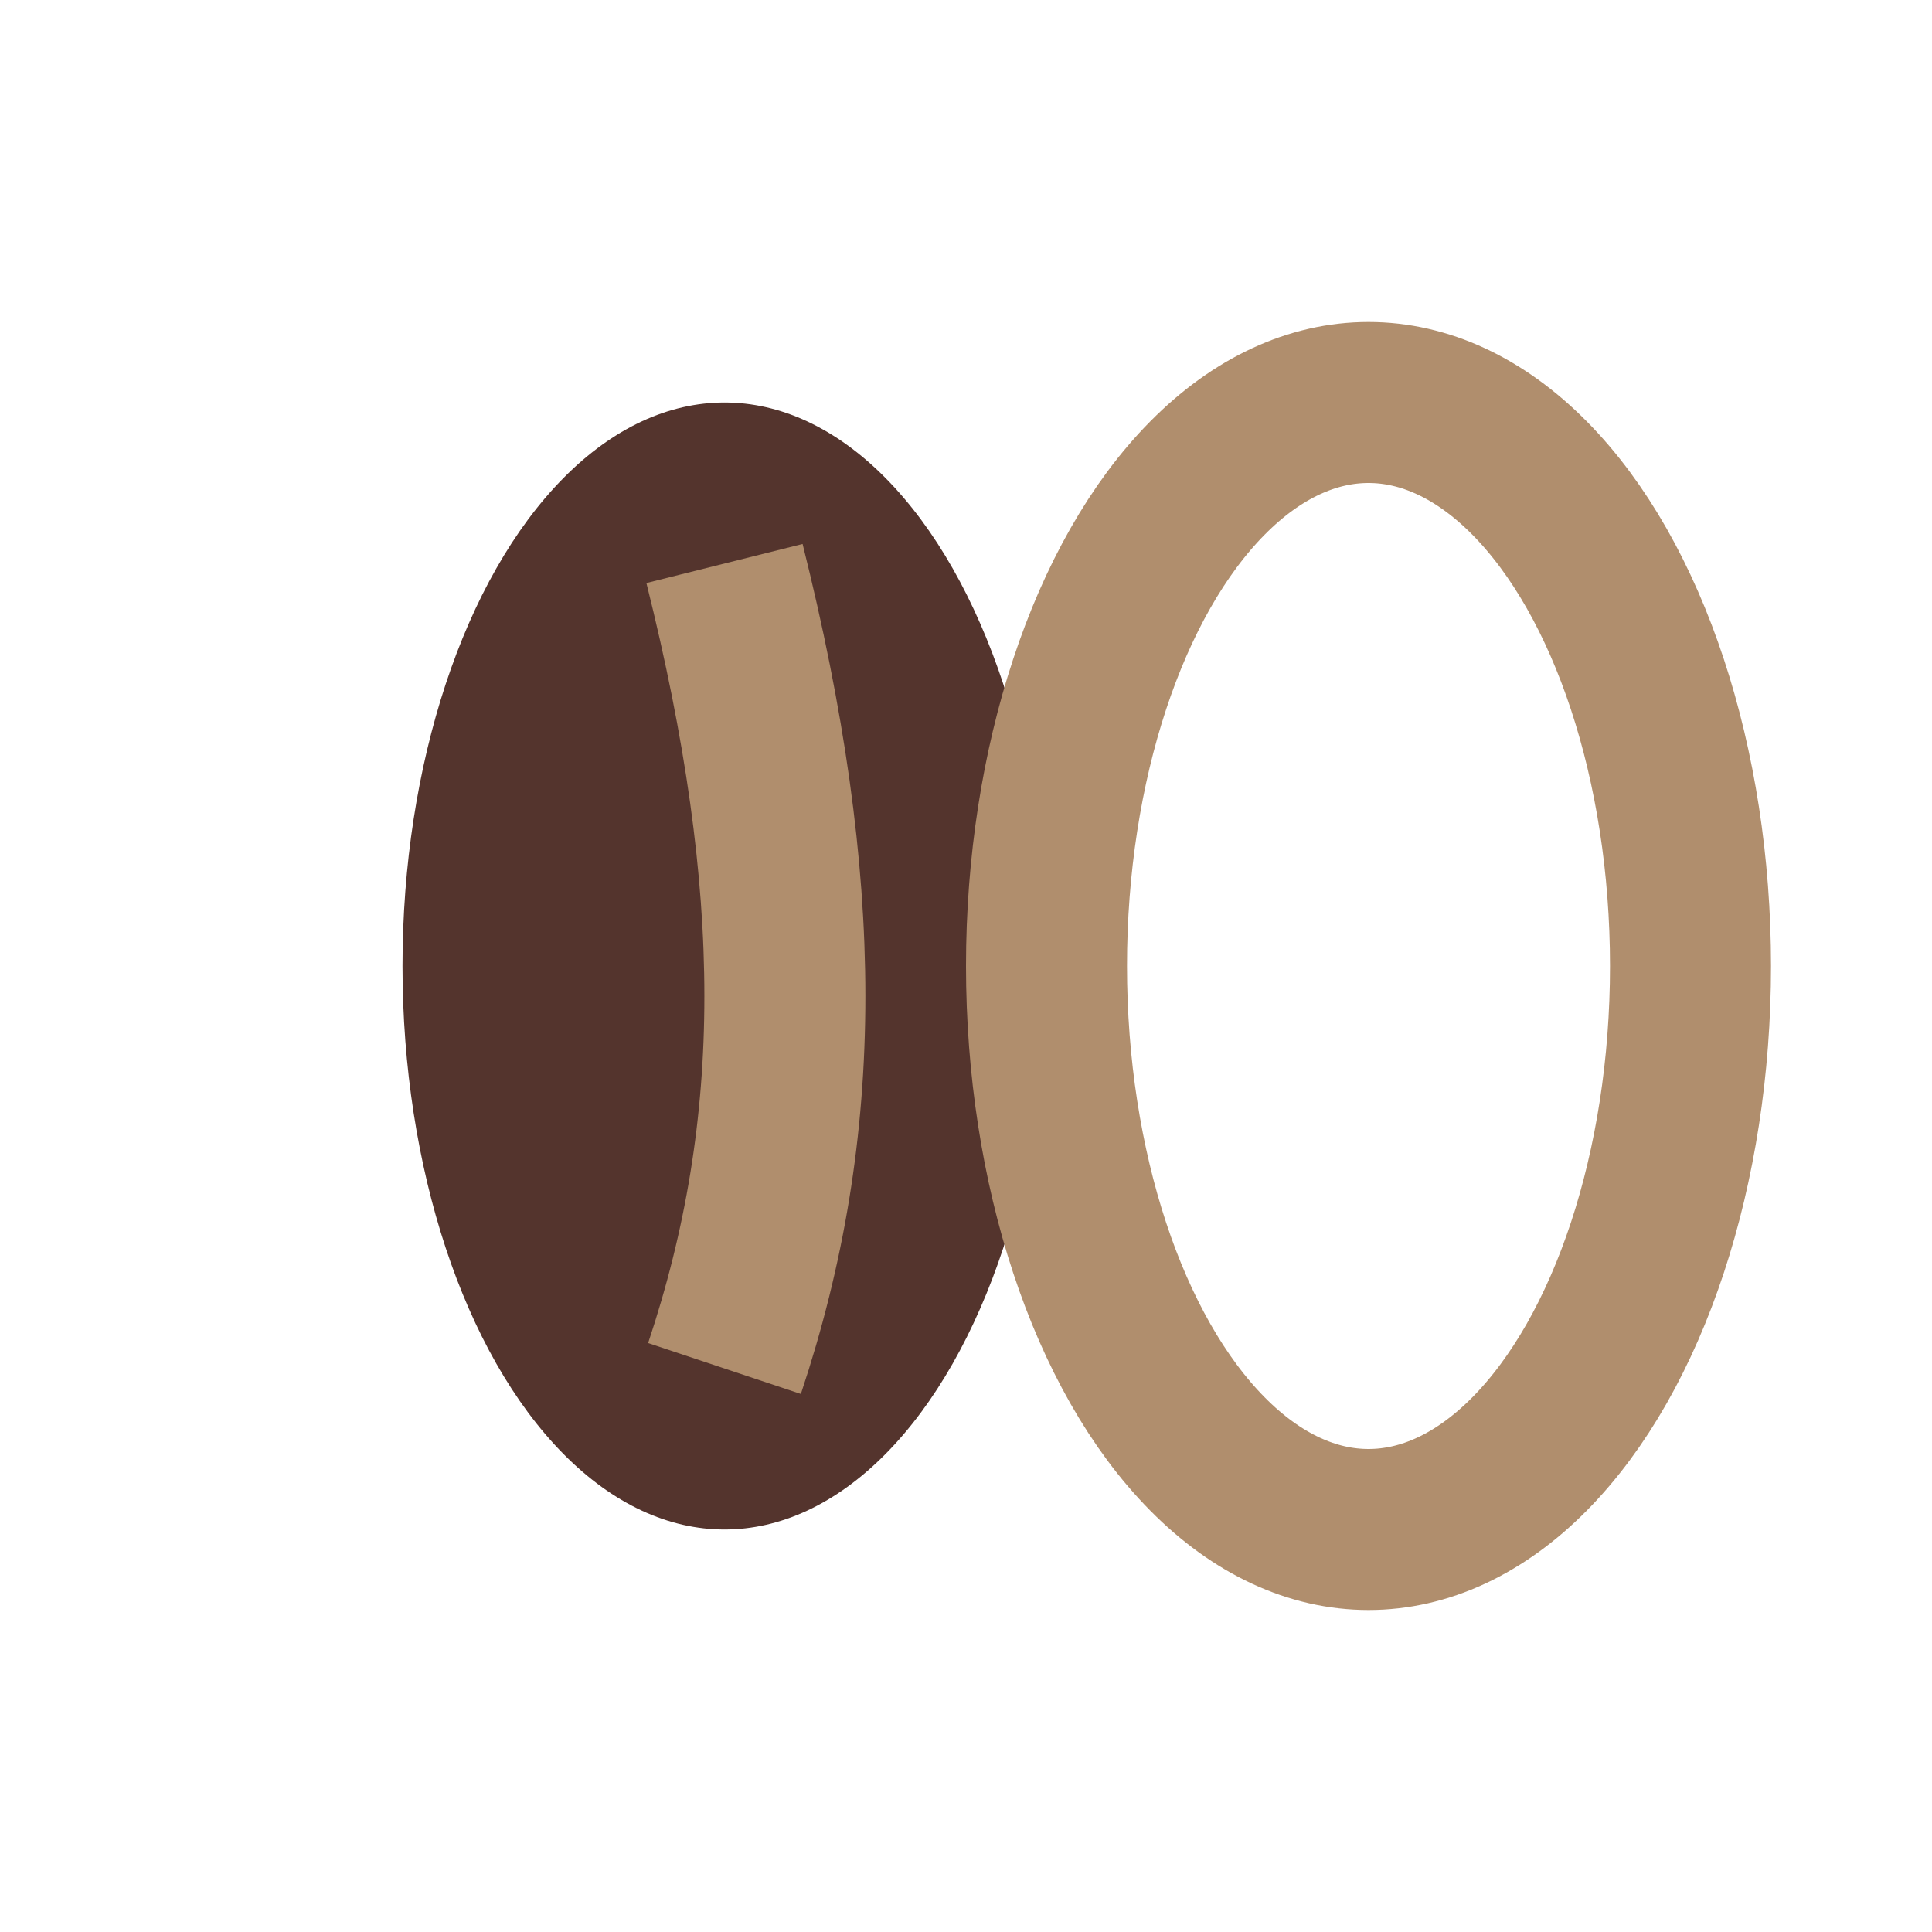 <?xml version="1.0" encoding="UTF-8"?>
<svg xmlns="http://www.w3.org/2000/svg" width="24" height="24" viewBox="0 0 24 24"><ellipse cx="9" cy="12" rx="4" ry="7" fill="#54342D"/><ellipse cx="17" cy="12" rx="4" ry="7" fill="none" stroke="#B08E6D" stroke-width="2"/><path d="M9 7c1 4 1 7 0 10" stroke="#B08E6D" stroke-width="2"/></svg>